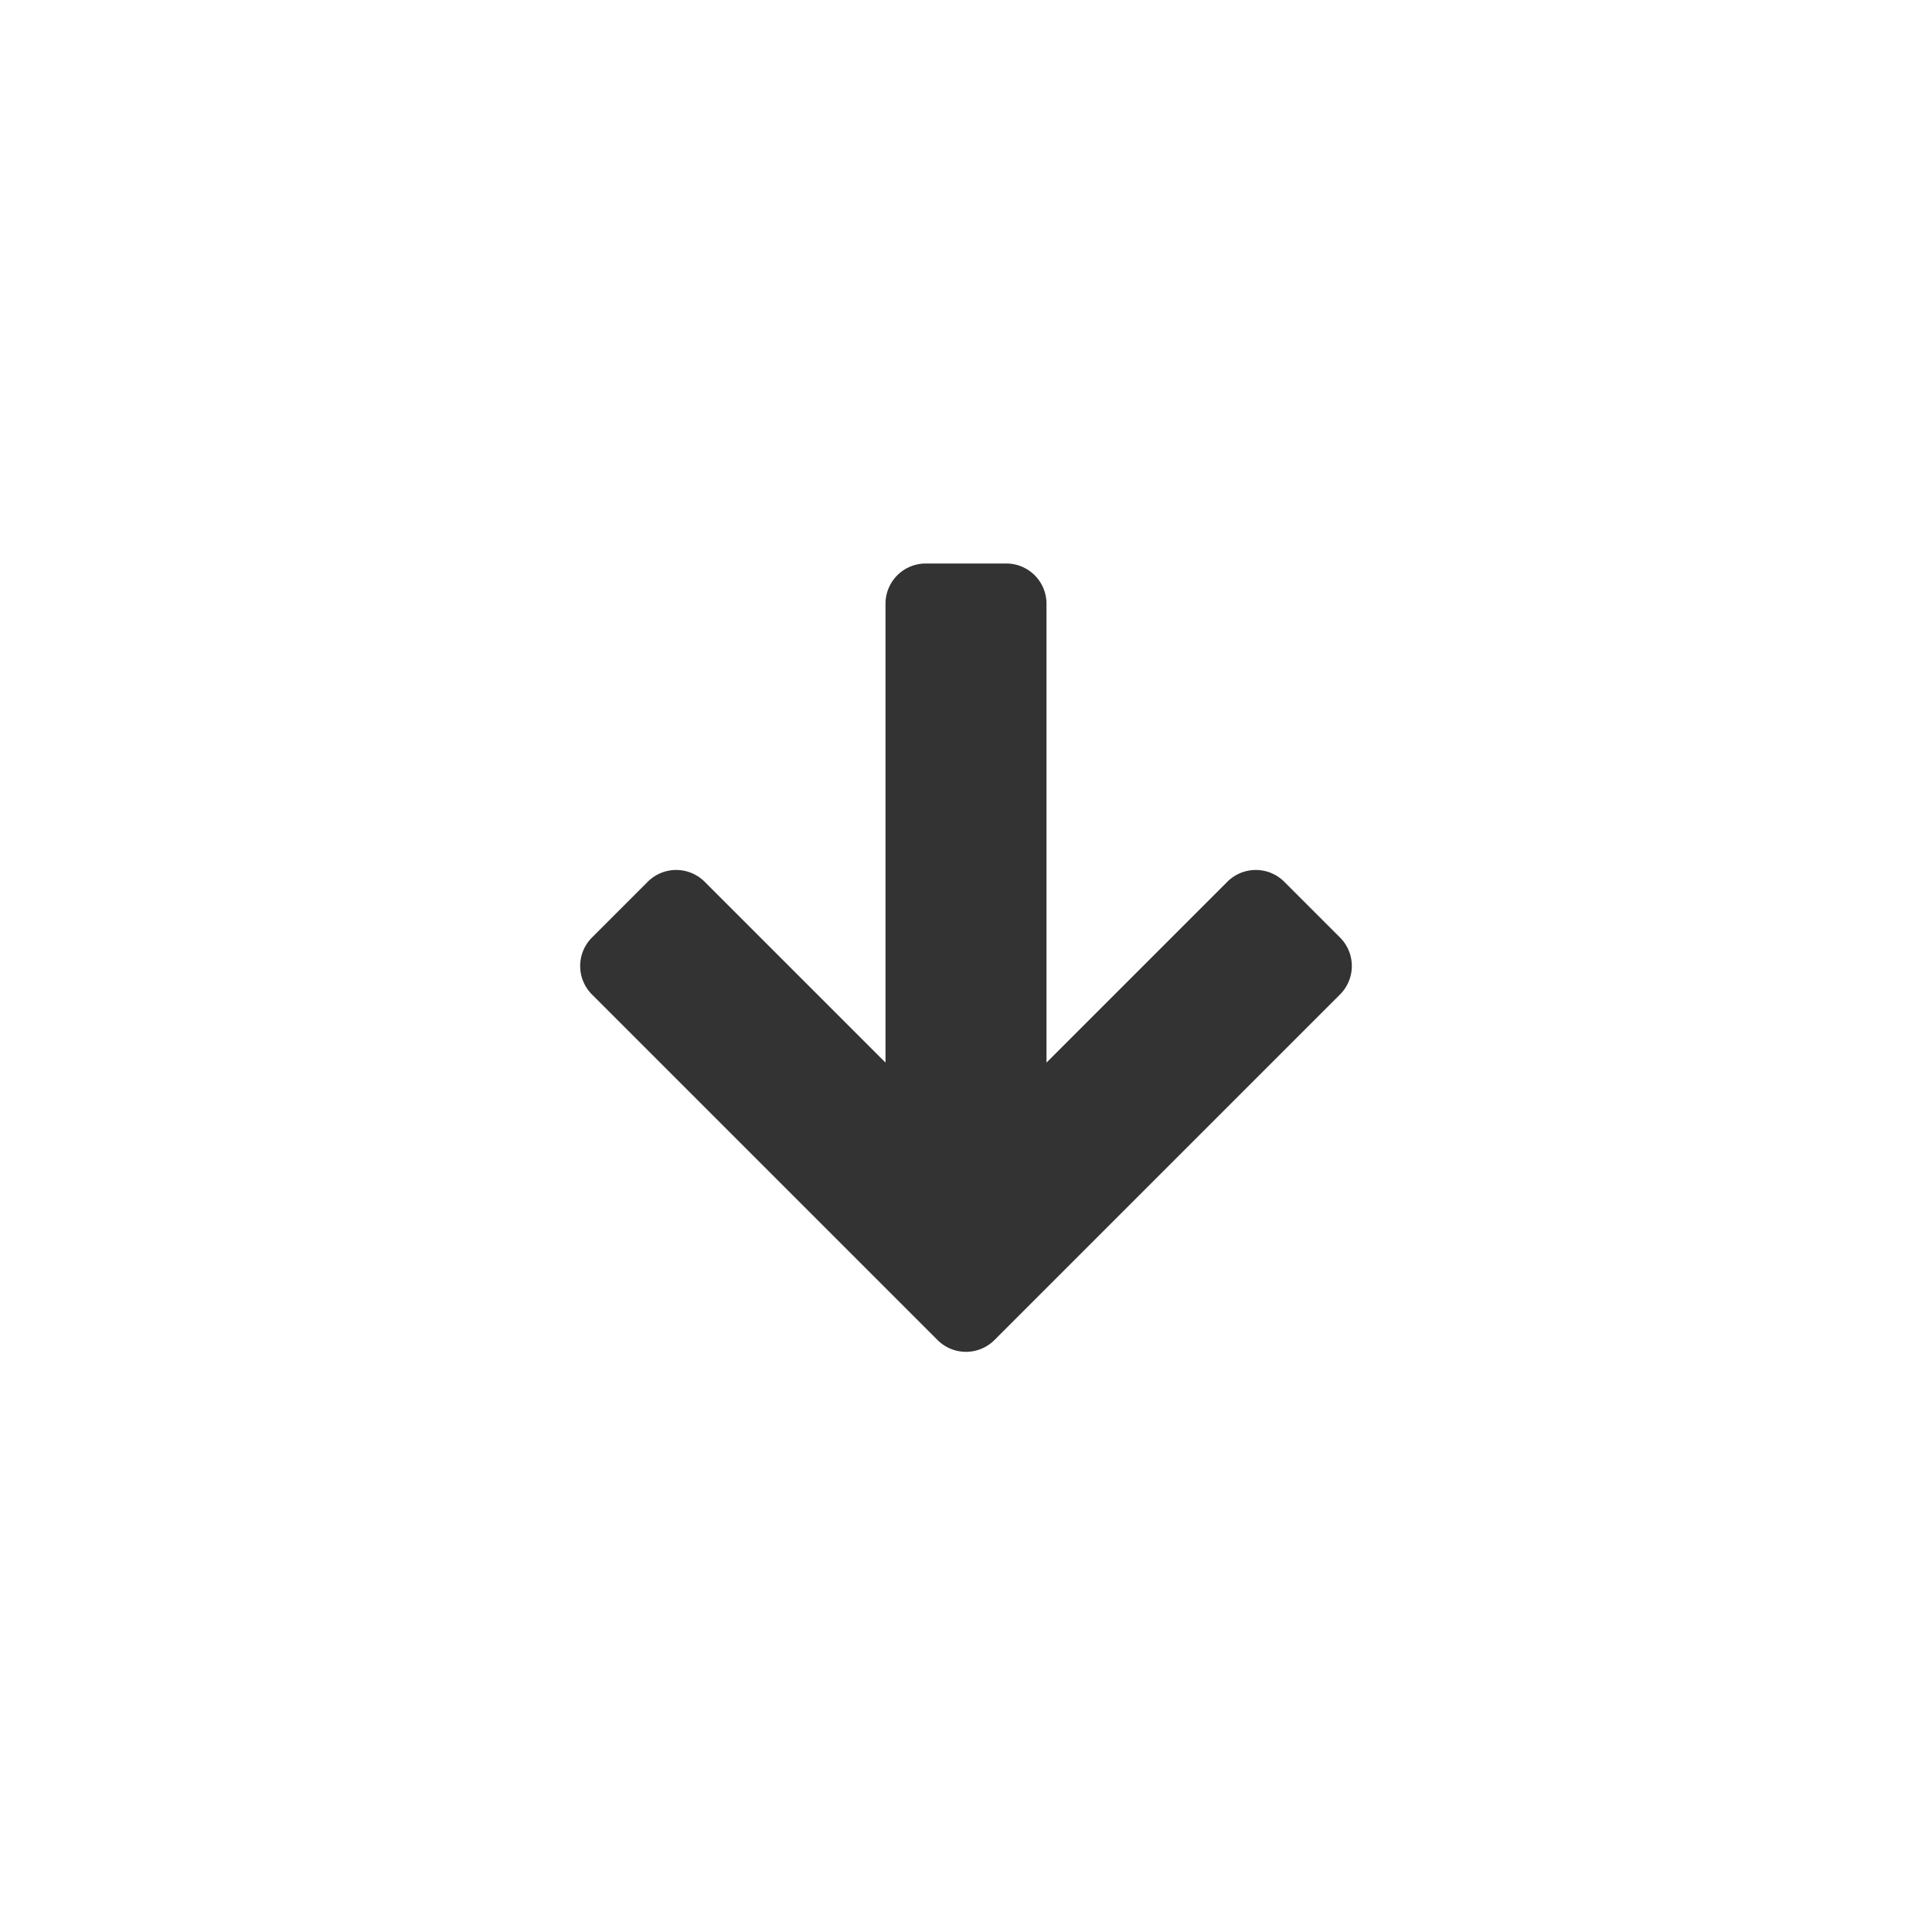 <svg width="24" height="24" viewBox="0 0 24 24" fill="none" xmlns="http://www.w3.org/2000/svg" role="presentation" focusable="false"><path d="m11 13.2-2.246-2.246a.5.5 0 0 0-.708 0l-.692.692a.5.5 0 0 0 0 .708l4.292 4.292a.5.5 0 0 0 .708 0l4.292-4.292a.5.5 0 0 0 0-.708l-.692-.692a.5.5 0 0 0-.708 0L13 13.2V7.5a.5.5 0 0 0-.5-.5h-1a.5.5 0 0 0-.5.5v5.7Z" fill="#333"/></svg>